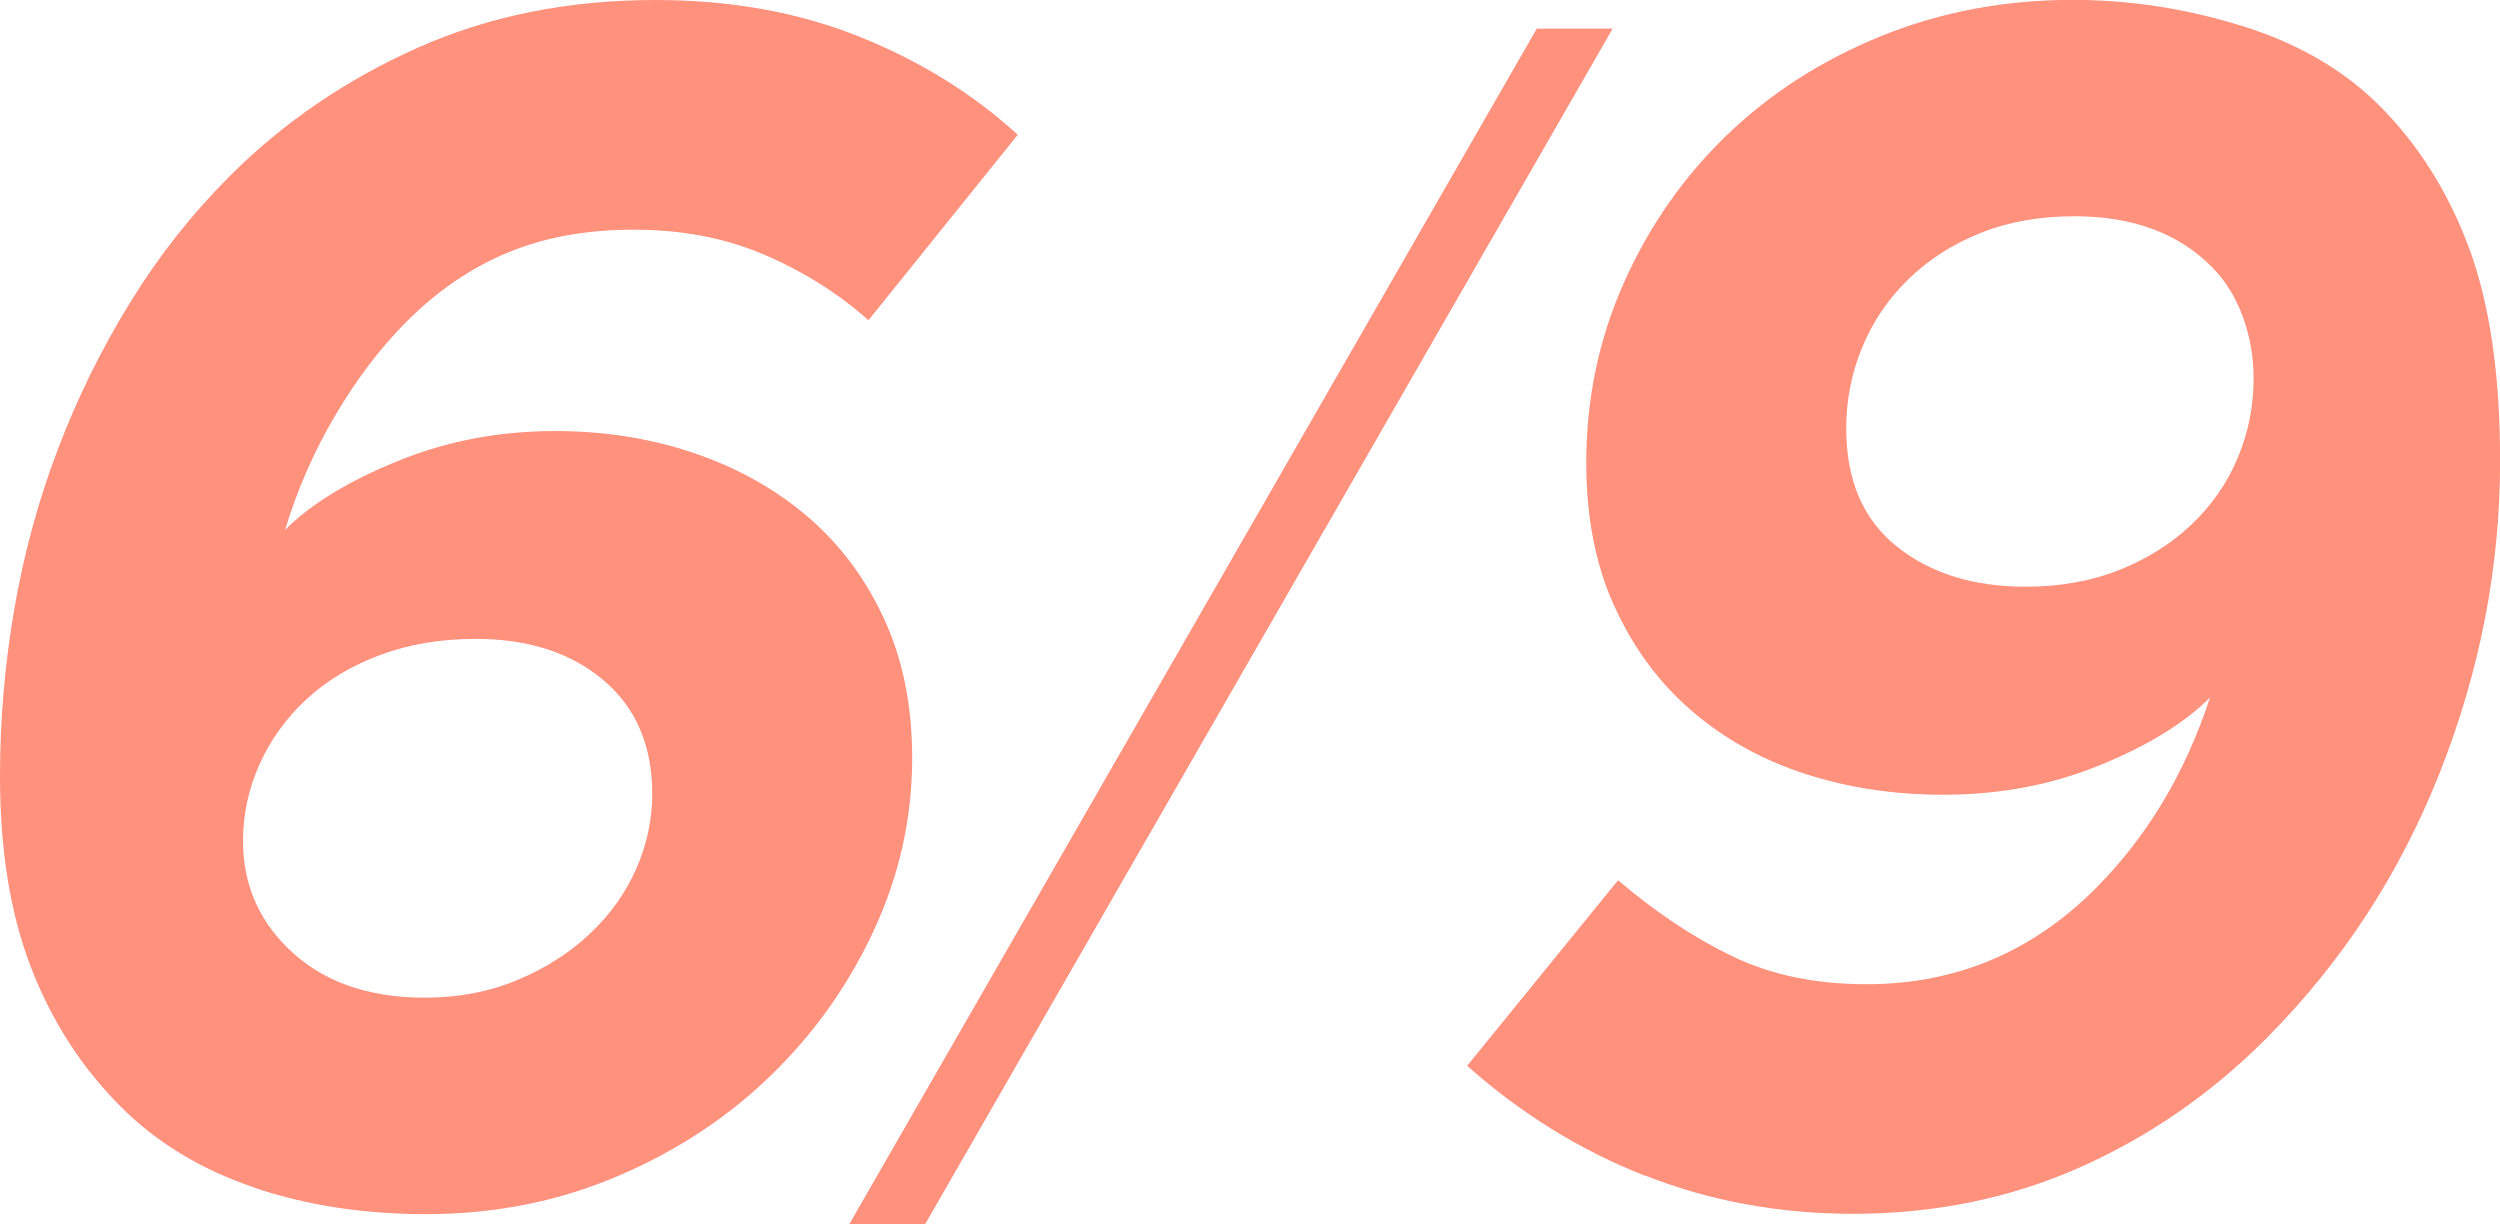<?xml version="1.0" encoding="UTF-8"?><svg id="_レイヤー_2" xmlns="http://www.w3.org/2000/svg" viewBox="0 0 223.12 109.25"><defs><style>.cls-1{fill:#ff917d;stroke-width:0px;}</style></defs><g id="design"><path class="cls-1" d="M22.6,105.95c-4.69-1.59-8.63-3.99-11.82-7.18-3.49-3.49-6.16-7.63-8.01-12.42-1.85-4.79-2.77-10.48-2.77-17.06,0-4.99.42-9.95,1.27-14.89.85-4.94,2.14-9.7,3.89-14.29,1.74-4.59,3.89-8.95,6.44-13.09,2.54-4.14,5.51-7.91,8.9-11.3,4.79-4.79,10.37-8.6,16.76-11.45C43.64,1.42,50.73,0,58.51,0c6.68,0,12.74,1.09,18.18,3.27,5.44,2.18,10.15,5.1,14.14,8.76l-13.32,16.55c-2.69-2.39-5.79-4.34-9.28-5.84-3.49-1.5-7.38-2.24-11.67-2.24s-7.93.68-11.22,2.03c-3.29,1.36-6.34,3.44-9.13,6.25-2.29,2.31-4.39,5.07-6.28,8.28-1.9,3.21-3.39,6.62-4.49,10.23,2.29-2.29,5.63-4.34,10.03-6.13,4.39-1.8,9.08-2.69,14.07-2.69,4.39,0,8.5.65,12.35,1.95,3.84,1.3,7.21,3.17,10.1,5.61,2.89,2.45,5.19,5.49,6.88,9.13,1.7,3.64,2.54,7.81,2.54,12.5,0,5.29-1.12,10.38-3.37,15.26-2.24,4.89-5.31,9.23-9.2,13.02-3.89,3.79-8.48,6.81-13.77,9.05-5.29,2.25-10.97,3.37-17.06,3.37-5.59,0-10.73-.8-15.41-2.39ZM46.19,87.46c2.5-1.05,4.66-2.43,6.46-4.13s3.18-3.63,4.13-5.79c.95-2.15,1.43-4.38,1.43-6.69,0-4.31-1.45-7.69-4.36-10.15s-6.71-3.68-11.42-3.68c-3.11,0-5.94.48-8.49,1.43-2.55.95-4.73,2.26-6.54,3.91-1.8,1.66-3.21,3.58-4.21,5.79-1,2.21-1.5,4.51-1.5,6.91,0,3.71,1.3,6.87,3.91,9.47,3,3.01,7.11,4.51,12.32,4.51,3,0,5.76-.53,8.27-1.58Z"/><path class="cls-1" d="M137.16,2.55h6.77l-61.36,106.7h-6.77L137.16,2.55Z"/><path class="cls-1" d="M146.8,104.93c-5.79-2.28-11.07-5.55-15.86-9.81l13.47-16.56c3.39,2.89,6.81,5.16,10.25,6.81,3.44,1.65,7.41,2.47,11.9,2.47,7.98,0,14.81-2.86,20.5-8.58,4.59-4.62,7.98-10.29,10.18-17.01-2.3,2.3-5.59,4.32-9.88,6.06-4.29,1.75-8.93,2.62-13.92,2.62-4.39,0-8.51-.62-12.35-1.87-3.84-1.25-7.21-3.12-10.1-5.61-2.9-2.49-5.19-5.59-6.88-9.28-1.7-3.69-2.54-7.98-2.54-12.87,0-5.69,1.12-11.05,3.37-16.09,2.25-5.04,5.31-9.43,9.2-13.17,3.89-3.74,8.48-6.68,13.77-8.83,5.29-2.14,10.97-3.22,17.06-3.22,5.09,0,10.12.77,15.11,2.32,4.99,1.55,9.08,3.92,12.27,7.11,3.49,3.49,6.16,7.73,8.01,12.72,1.85,4.99,2.77,11.32,2.77,19,0,9.48-1.8,18.76-5.39,27.83-3.59,9.08-8.78,17.01-15.56,23.79-4.89,4.89-10.43,8.71-16.61,11.45-6.19,2.74-12.92,4.12-20.2,4.12-6.58,0-12.77-1.14-18.56-3.42ZM189.15,50.87c2.49-1,4.64-2.35,6.44-4.06,1.79-1.7,3.17-3.68,4.12-5.94.95-2.25,1.42-4.63,1.42-7.14,0-1.9-.33-3.73-.97-5.49-.65-1.75-1.57-3.23-2.77-4.43-2.99-3.01-7.08-4.51-12.27-4.51-3.09,0-5.89.5-8.38,1.5-2.49,1-4.64,2.38-6.43,4.13-1.8,1.75-3.17,3.78-4.12,6.09-.95,2.3-1.42,4.71-1.42,7.21,0,4.61,1.5,8.12,4.49,10.52,2.99,2.41,6.83,3.61,11.52,3.61,3.09,0,5.88-.5,8.38-1.5Z"/></g></svg>